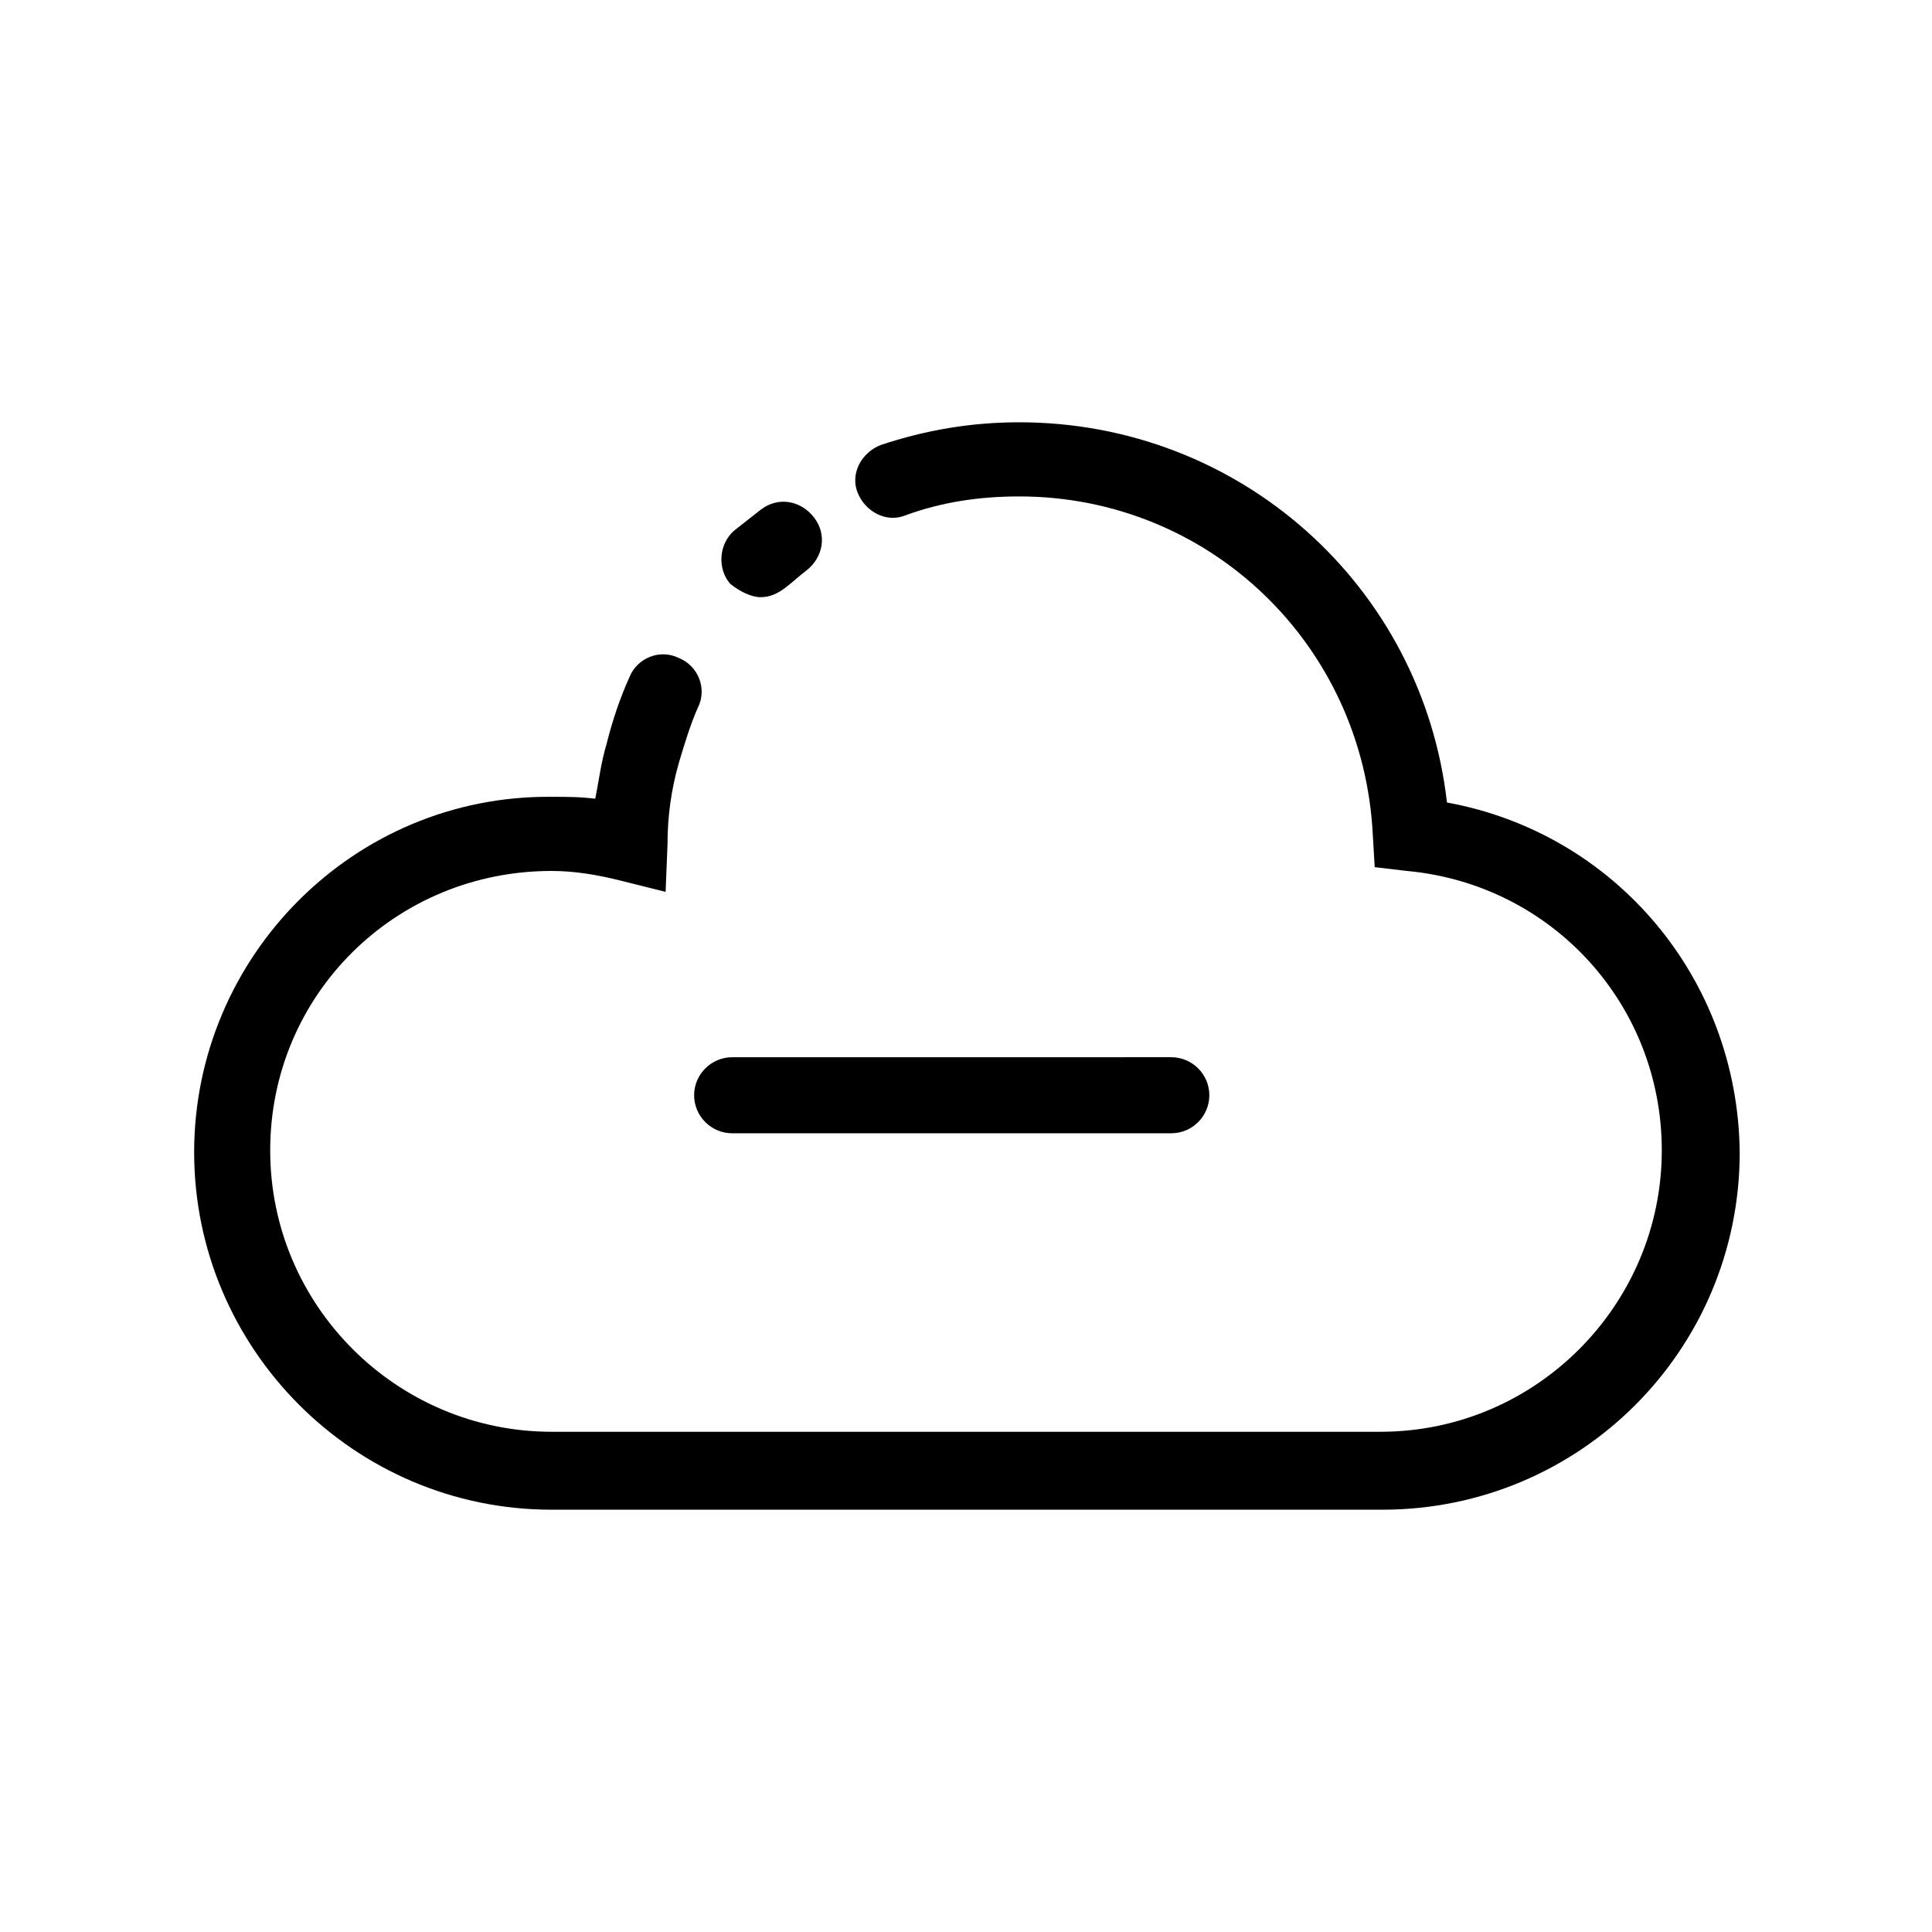 <?xml version="1.0" encoding="UTF-8"?>
<!-- Uploaded to: SVG Find, www.svgrepo.com, Generator: SVG Find Mixer Tools -->
<svg fill="#000000" width="800px" height="800px" version="1.1" viewBox="144 144 512 512" xmlns="http://www.w3.org/2000/svg">
 <g>
  <path d="m345.59 302.26c2.519 0 4.535-1.008 6.551-2.519s3.527-3.023 5.543-4.535c4.535-3.527 5.543-9.574 2.016-14.105-3.527-4.535-9.574-5.543-14.105-2.016-2.519 2.016-4.535 3.527-7.055 5.543-4.031 3.527-4.535 10.078-1.008 14.105 2.519 2.016 5.539 3.527 8.059 3.527z"/>
  <path d="m527.46 356.67c-6.547-57.434-54.914-100.76-113.36-100.76-12.594 0-24.688 2.016-36.777 6.047-5.039 2.016-8.062 7.559-6.047 12.594 2.016 5.039 7.559 8.062 12.594 6.047 9.574-3.527 19.648-5.039 30.23-5.039 50.383 0 91.191 39.297 93.707 89.68l0.504 8.566 8.566 1.008c38.289 3.527 67.512 35.266 67.512 74.059 0 40.809-33.25 74.562-74.562 74.562h-219.66c-40.809 0-74.562-33.25-74.562-74.562 0-41.316 33.25-74.062 74.562-74.062 6.047 0 12.09 1.008 18.137 2.519l12.09 3.023 0.504-12.594c0-7.559 1.008-14.609 3.023-21.664 1.512-5.039 3.023-10.078 5.039-14.609 2.519-5.039 0-11.082-5.039-13.098-5.039-2.519-11.082 0-13.098 5.039-2.519 5.543-4.535 11.586-6.047 17.633-1.512 5.039-2.016 9.574-3.023 14.609-4.031-0.504-7.559-0.504-11.586-0.504-52.395-0.508-94.715 42.316-94.715 94.207s42.32 94.715 94.715 94.715h220.16c52.395 0 94.715-42.32 94.715-94.715-0.5-46.352-33.25-84.641-77.586-92.699z"/>
  <path d="m338.03 444.33h116.38c5.543 0 10.078-4.535 10.078-10.078 0-5.543-4.535-10.078-10.078-10.078l-116.38 0.004c-5.543 0-10.078 4.535-10.078 10.078 0 5.543 4.535 10.074 10.078 10.074z"/>
 </g>
</svg>